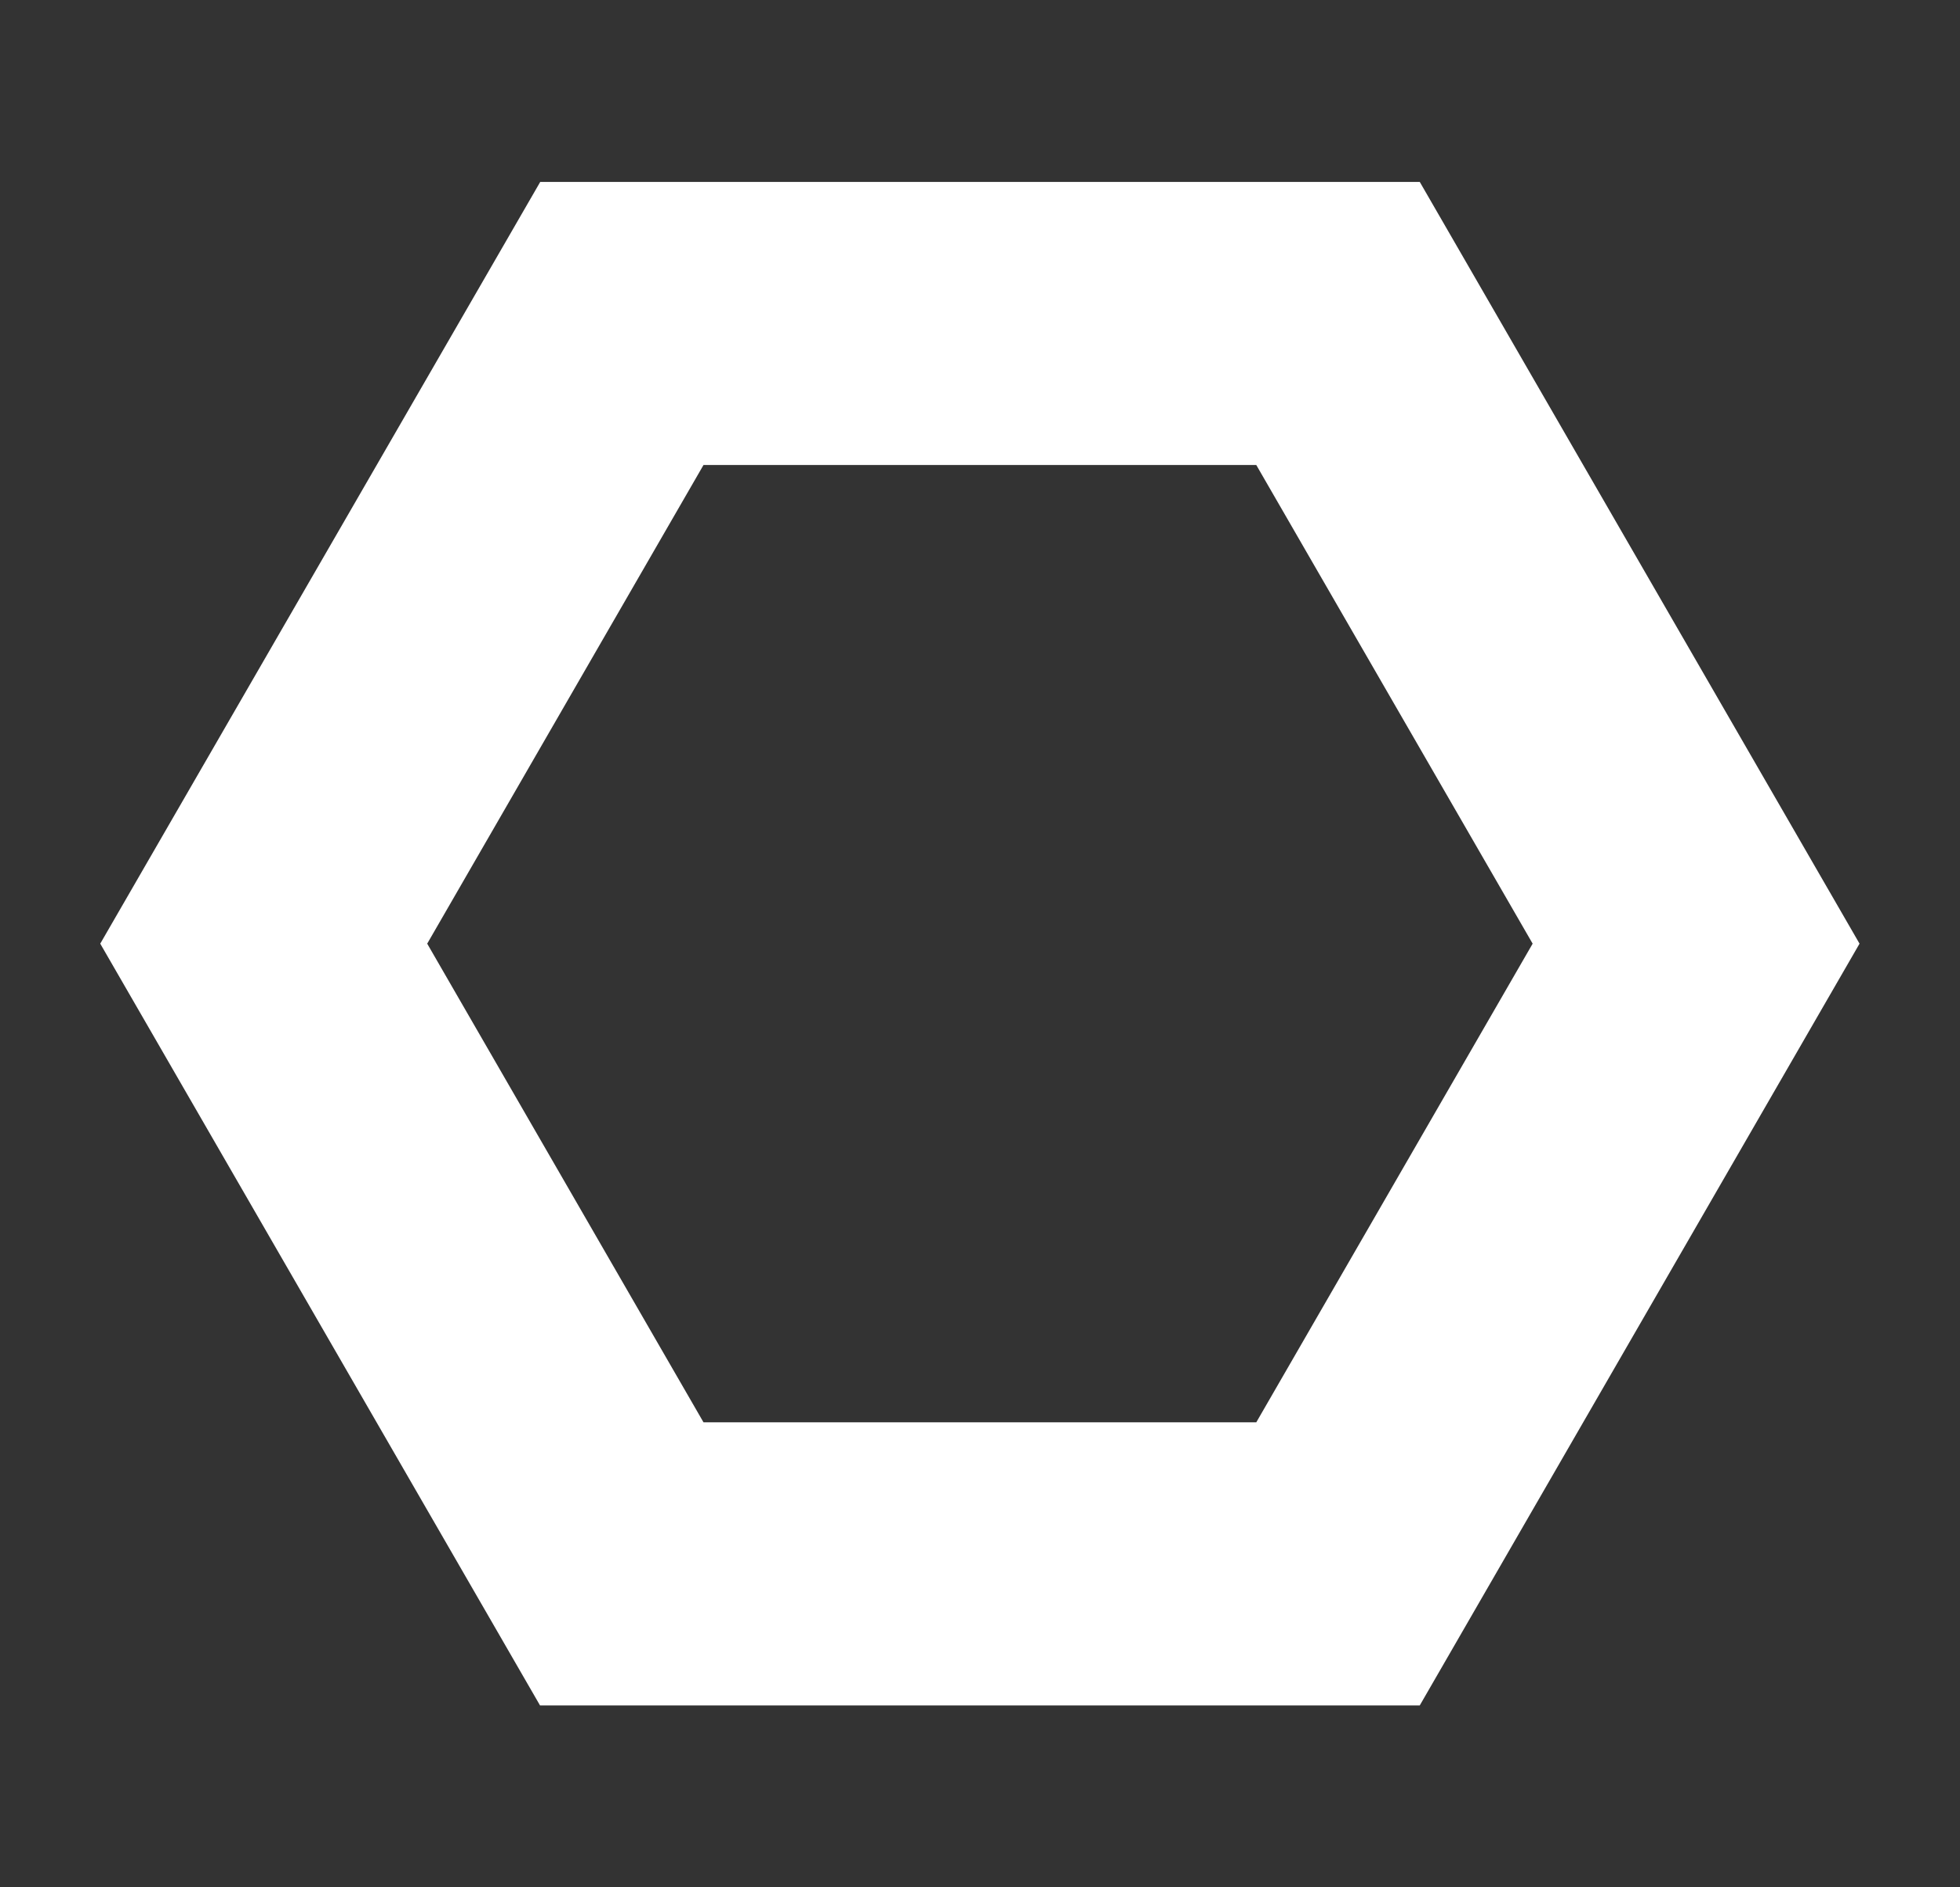 <svg width="27" height="26" viewBox="0 0 27 26" fill="none" xmlns="http://www.w3.org/2000/svg">
<rect x="0" y="0" width="27" height="26" fill="#333333" stroke="none"/>
<path d="M19.558 2.506H7.442L1.381 13L7.439 23.494H19.558L25.616 13L19.558 2.506ZM17.306 19.594H9.691L5.885 13L9.691 6.406H17.306L21.113 13L17.306 19.594Z" fill="white"/>
</svg>
